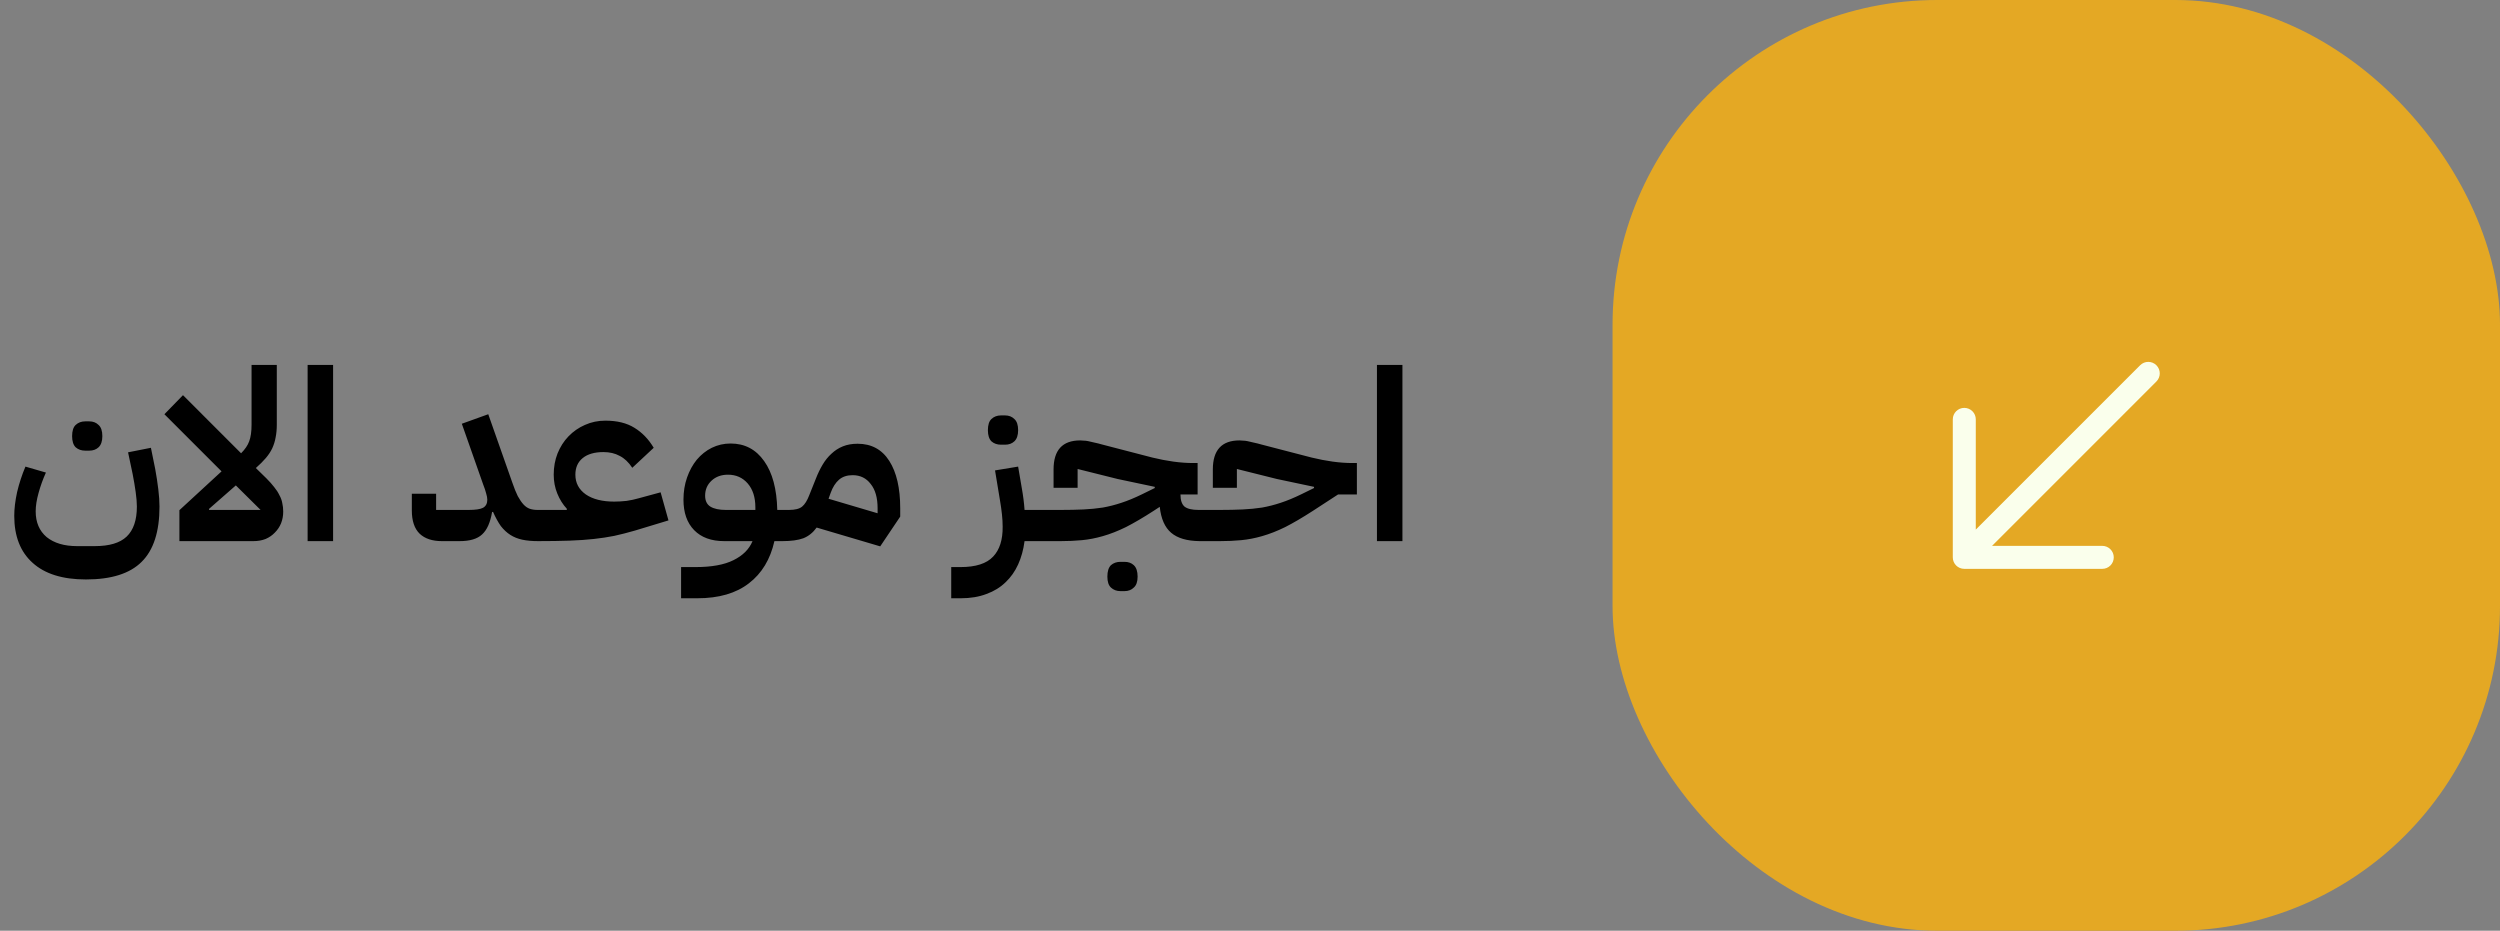 <?xml version="1.0" encoding="UTF-8"?>
<svg xmlns="http://www.w3.org/2000/svg" width="231" height="86" viewBox="0 0 231 86" fill="none">
  <rect x="0" y="0" width="231" height="86" fill="#808080" stroke="none"/>
  <path d="M7.939 53.542C5.783 53.542 4.141 53.029 3.011 52.002C1.882 50.99 1.317 49.545 1.317 47.668C1.317 47.008 1.405 46.275 1.581 45.468C1.772 44.661 2.029 43.877 2.351 43.114L4.243 43.664C3.965 44.28 3.737 44.911 3.561 45.556C3.385 46.187 3.297 46.751 3.297 47.25C3.297 48.262 3.635 49.054 4.309 49.626C4.999 50.183 5.937 50.462 7.125 50.462H8.753C10.103 50.462 11.085 50.169 11.701 49.582C12.332 48.981 12.647 48.057 12.647 46.81C12.647 46.443 12.611 45.996 12.537 45.468C12.464 44.94 12.369 44.375 12.251 43.774L11.833 41.794L13.945 41.376L14.341 43.334C14.459 43.979 14.554 44.603 14.627 45.204C14.701 45.805 14.737 46.341 14.737 46.81C14.737 49.127 14.187 50.829 13.087 51.914C12.002 52.999 10.286 53.542 7.939 53.542ZM7.873 41.64C7.521 41.64 7.228 41.537 6.993 41.332C6.773 41.112 6.663 40.767 6.663 40.298C6.663 39.814 6.773 39.469 6.993 39.264C7.228 39.044 7.521 38.934 7.873 38.934H8.247C8.599 38.934 8.885 39.044 9.105 39.264C9.34 39.469 9.457 39.814 9.457 40.298C9.457 40.767 9.34 41.112 9.105 41.332C8.885 41.537 8.599 41.64 8.247 41.64H7.873ZM16.578 47.14L20.471 43.554L15.191 38.274L16.907 36.514L22.276 41.882C22.642 41.515 22.892 41.149 23.023 40.782C23.17 40.401 23.244 39.887 23.244 39.242V33.72H25.576V39.242C25.576 39.682 25.539 40.078 25.465 40.43C25.407 40.767 25.304 41.097 25.157 41.42C25.011 41.728 24.813 42.029 24.564 42.322C24.314 42.615 24.006 42.923 23.64 43.246L24.608 44.192C24.901 44.485 25.143 44.757 25.334 45.006C25.539 45.255 25.7 45.505 25.817 45.754C25.95 45.989 26.038 46.231 26.081 46.48C26.14 46.729 26.169 46.993 26.169 47.272C26.169 47.653 26.104 48.013 25.971 48.35C25.84 48.673 25.649 48.959 25.399 49.208C25.165 49.457 24.879 49.655 24.541 49.802C24.204 49.934 23.83 50 23.419 50H16.578V47.14ZM21.791 44.852L19.305 47.03L19.328 47.118H24.079L21.791 44.852ZM28.424 33.72H30.778V50H28.424V33.72ZM40.825 50C39.945 50 39.263 49.773 38.779 49.318C38.295 48.849 38.053 48.13 38.053 47.162V45.622H40.297V47.118H43.289C43.934 47.118 44.381 47.052 44.631 46.92C44.895 46.773 45.027 46.524 45.027 46.172C45.027 46.011 44.99 45.813 44.917 45.578C44.858 45.343 44.77 45.079 44.653 44.786L42.673 39.154L45.115 38.274L47.337 44.588C47.513 45.101 47.681 45.519 47.843 45.842C48.019 46.165 48.195 46.421 48.371 46.612C48.547 46.803 48.737 46.935 48.943 47.008C49.163 47.081 49.405 47.118 49.669 47.118H50.307V49.406L49.713 50C49.155 50 48.671 49.956 48.261 49.868C47.85 49.78 47.483 49.633 47.161 49.428C46.838 49.223 46.545 48.951 46.281 48.614C46.031 48.262 45.789 47.822 45.555 47.294L45.467 47.316C45.305 48.284 44.997 48.973 44.543 49.384C44.103 49.795 43.413 50 42.475 50H40.825ZM49.711 47.712L50.305 47.118H52.373V47.008C52.006 46.612 51.713 46.143 51.493 45.6C51.273 45.057 51.163 44.478 51.163 43.862C51.163 43.158 51.28 42.505 51.515 41.904C51.764 41.288 52.101 40.76 52.527 40.32C52.967 39.865 53.473 39.513 54.045 39.264C54.631 39 55.262 38.868 55.937 38.868C57.022 38.868 57.917 39.088 58.621 39.528C59.339 39.968 59.933 40.584 60.403 41.376L58.423 43.224C58.085 42.711 57.697 42.344 57.257 42.124C56.831 41.889 56.333 41.772 55.761 41.772C54.939 41.772 54.301 41.955 53.847 42.322C53.392 42.689 53.165 43.202 53.165 43.862C53.165 44.625 53.487 45.233 54.133 45.688C54.778 46.128 55.651 46.348 56.751 46.348C57.117 46.348 57.499 46.326 57.895 46.282C58.291 46.223 58.665 46.143 59.017 46.04L61.041 45.49L61.767 48.086L58.643 49.032C57.983 49.223 57.352 49.384 56.751 49.516C56.164 49.633 55.533 49.729 54.859 49.802C54.199 49.875 53.451 49.927 52.615 49.956C51.793 49.985 50.825 50 49.711 50V47.712ZM62.932 52.398H64.274C65.755 52.398 66.921 52.185 67.772 51.76C68.637 51.335 69.224 50.748 69.532 50H66.914C65.726 50 64.802 49.663 64.142 48.988C63.482 48.313 63.152 47.375 63.152 46.172C63.152 45.439 63.262 44.757 63.482 44.126C63.702 43.495 64.003 42.945 64.384 42.476C64.78 42.007 65.242 41.64 65.77 41.376C66.313 41.112 66.892 40.98 67.508 40.98C68.813 40.98 69.847 41.523 70.61 42.608C71.373 43.679 71.776 45.182 71.82 47.118H72.898V49.406L72.304 50H71.556C71.175 51.687 70.39 52.985 69.202 53.894C68.014 54.818 66.423 55.28 64.428 55.28H62.932V52.398ZM65.154 45.798C65.154 46.267 65.315 46.605 65.638 46.81C65.975 47.015 66.452 47.118 67.068 47.118H69.796V46.876C69.796 45.952 69.561 45.219 69.092 44.676C68.623 44.133 68.014 43.862 67.266 43.862C66.65 43.862 66.144 44.045 65.748 44.412C65.352 44.779 65.154 45.241 65.154 45.798ZM75.458 48.746C75.121 49.215 74.71 49.545 74.226 49.736C73.742 49.912 73.104 50 72.312 50V47.712L72.906 47.118C73.464 47.118 73.867 47.015 74.116 46.81C74.366 46.605 74.586 46.253 74.776 45.754L75.392 44.214C75.568 43.759 75.774 43.334 76.008 42.938C76.243 42.542 76.514 42.205 76.822 41.926C77.13 41.633 77.482 41.405 77.878 41.244C78.274 41.083 78.729 41.002 79.242 41.002C80.518 41.002 81.494 41.53 82.168 42.586C82.843 43.642 83.18 45.101 83.18 46.964V47.734L81.332 50.484L75.458 48.746ZM76.558 46.084L81.09 47.426V46.964C81.09 45.996 80.878 45.248 80.452 44.72C80.042 44.177 79.484 43.906 78.78 43.906C78.267 43.906 77.849 44.045 77.526 44.324C77.204 44.603 76.947 45.006 76.756 45.534L76.558 46.084ZM87.893 52.398H88.751C90.159 52.398 91.164 52.075 91.765 51.43C92.366 50.799 92.66 49.875 92.645 48.658C92.645 48.291 92.623 47.91 92.579 47.514C92.535 47.103 92.476 46.685 92.403 46.26L91.941 43.466L94.075 43.114L94.405 45.05C94.537 45.783 94.625 46.473 94.669 47.118H96.715V49.406L96.121 50H94.669C94.566 50.792 94.368 51.511 94.075 52.156C93.782 52.801 93.393 53.351 92.909 53.806C92.425 54.275 91.838 54.635 91.149 54.884C90.46 55.148 89.668 55.28 88.773 55.28H87.893V52.398ZM92.491 41.09C92.139 41.09 91.846 40.987 91.611 40.782C91.391 40.562 91.281 40.217 91.281 39.748C91.281 39.264 91.391 38.919 91.611 38.714C91.846 38.494 92.139 38.384 92.491 38.384H92.865C93.217 38.384 93.503 38.494 93.723 38.714C93.958 38.919 94.075 39.264 94.075 39.748C94.075 40.217 93.958 40.562 93.723 40.782C93.503 40.987 93.217 41.09 92.865 41.09H92.491ZM96.117 47.712L96.711 47.118H98.009C98.772 47.118 99.468 47.103 100.099 47.074C100.73 47.045 101.331 46.986 101.903 46.898C102.475 46.795 103.047 46.649 103.619 46.458C104.206 46.267 104.844 46.003 105.533 45.666L106.699 45.094V44.984L103.267 44.258L99.571 43.334V45.072H97.349V43.378C97.349 41.589 98.17 40.694 99.813 40.694C99.916 40.694 100.026 40.701 100.143 40.716C100.26 40.716 100.392 40.731 100.539 40.76C100.7 40.789 100.891 40.833 101.111 40.892C101.331 40.936 101.595 41.002 101.903 41.09L106.479 42.278C107.139 42.439 107.784 42.564 108.415 42.652C109.06 42.74 109.669 42.784 110.241 42.784H110.659V45.688H109.075C109.075 46.216 109.2 46.59 109.449 46.81C109.713 47.015 110.146 47.118 110.747 47.118H111.429V49.406L110.835 50C109.676 49.985 108.804 49.729 108.217 49.23C107.63 48.731 107.278 47.932 107.161 46.832L106.589 47.206C105.636 47.822 104.785 48.321 104.037 48.702C103.289 49.069 102.578 49.347 101.903 49.538C101.243 49.729 100.598 49.853 99.967 49.912C99.351 49.971 98.698 50 98.009 50H96.117V47.712ZM103.531 54.62C103.179 54.62 102.886 54.51 102.651 54.29C102.431 54.085 102.321 53.747 102.321 53.278C102.321 52.794 102.431 52.442 102.651 52.222C102.886 52.017 103.179 51.914 103.531 51.914H103.905C104.257 51.914 104.543 52.017 104.763 52.222C104.998 52.442 105.115 52.794 105.115 53.278C105.115 53.747 104.998 54.085 104.763 54.29C104.543 54.51 104.257 54.62 103.905 54.62H103.531ZM110.834 47.712L111.428 47.118H112.726C113.488 47.118 114.185 47.103 114.816 47.074C115.446 47.045 116.048 46.986 116.62 46.898C117.192 46.795 117.764 46.649 118.336 46.458C118.922 46.267 119.56 46.003 120.25 45.666L121.416 45.094V44.984L117.984 44.258L114.288 43.334V45.072H112.066V43.378C112.066 41.589 112.887 40.694 114.53 40.694C114.632 40.694 114.742 40.701 114.86 40.716C114.977 40.716 115.109 40.731 115.256 40.76C115.417 40.789 115.608 40.833 115.828 40.892C116.048 40.936 116.312 41.002 116.62 41.09L121.196 42.278C121.856 42.439 122.501 42.564 123.132 42.652C123.777 42.74 124.386 42.784 124.958 42.784H125.376V45.688H123.638L121.306 47.206C120.352 47.822 119.502 48.321 118.754 48.702C118.006 49.069 117.294 49.347 116.62 49.538C115.96 49.729 115.314 49.853 114.684 49.912C114.068 49.971 113.415 50 112.726 50H110.834V47.712ZM127.23 33.72H129.584V50H127.23V33.72Z" fill="black"></path>
  <rect x="149" width="82" height="86" rx="30" fill="#E4A824"></rect>
  <path fill-rule="evenodd" clip-rule="evenodd" d="M199.251 33.749C199.666 34.164 199.666 34.836 199.251 35.251L184.065 50.438L194.25 50.438C194.837 50.438 195.312 50.913 195.312 51.5C195.312 52.087 194.837 52.562 194.25 52.562H181.5C180.913 52.562 180.437 52.087 180.438 51.5L180.438 38.75C180.438 38.163 180.913 37.688 181.5 37.688C182.087 37.688 182.563 38.163 182.563 38.75L182.562 48.935L197.749 33.749C198.164 33.334 198.836 33.334 199.251 33.749Z" fill="#FAFFEC"></path>
</svg>

